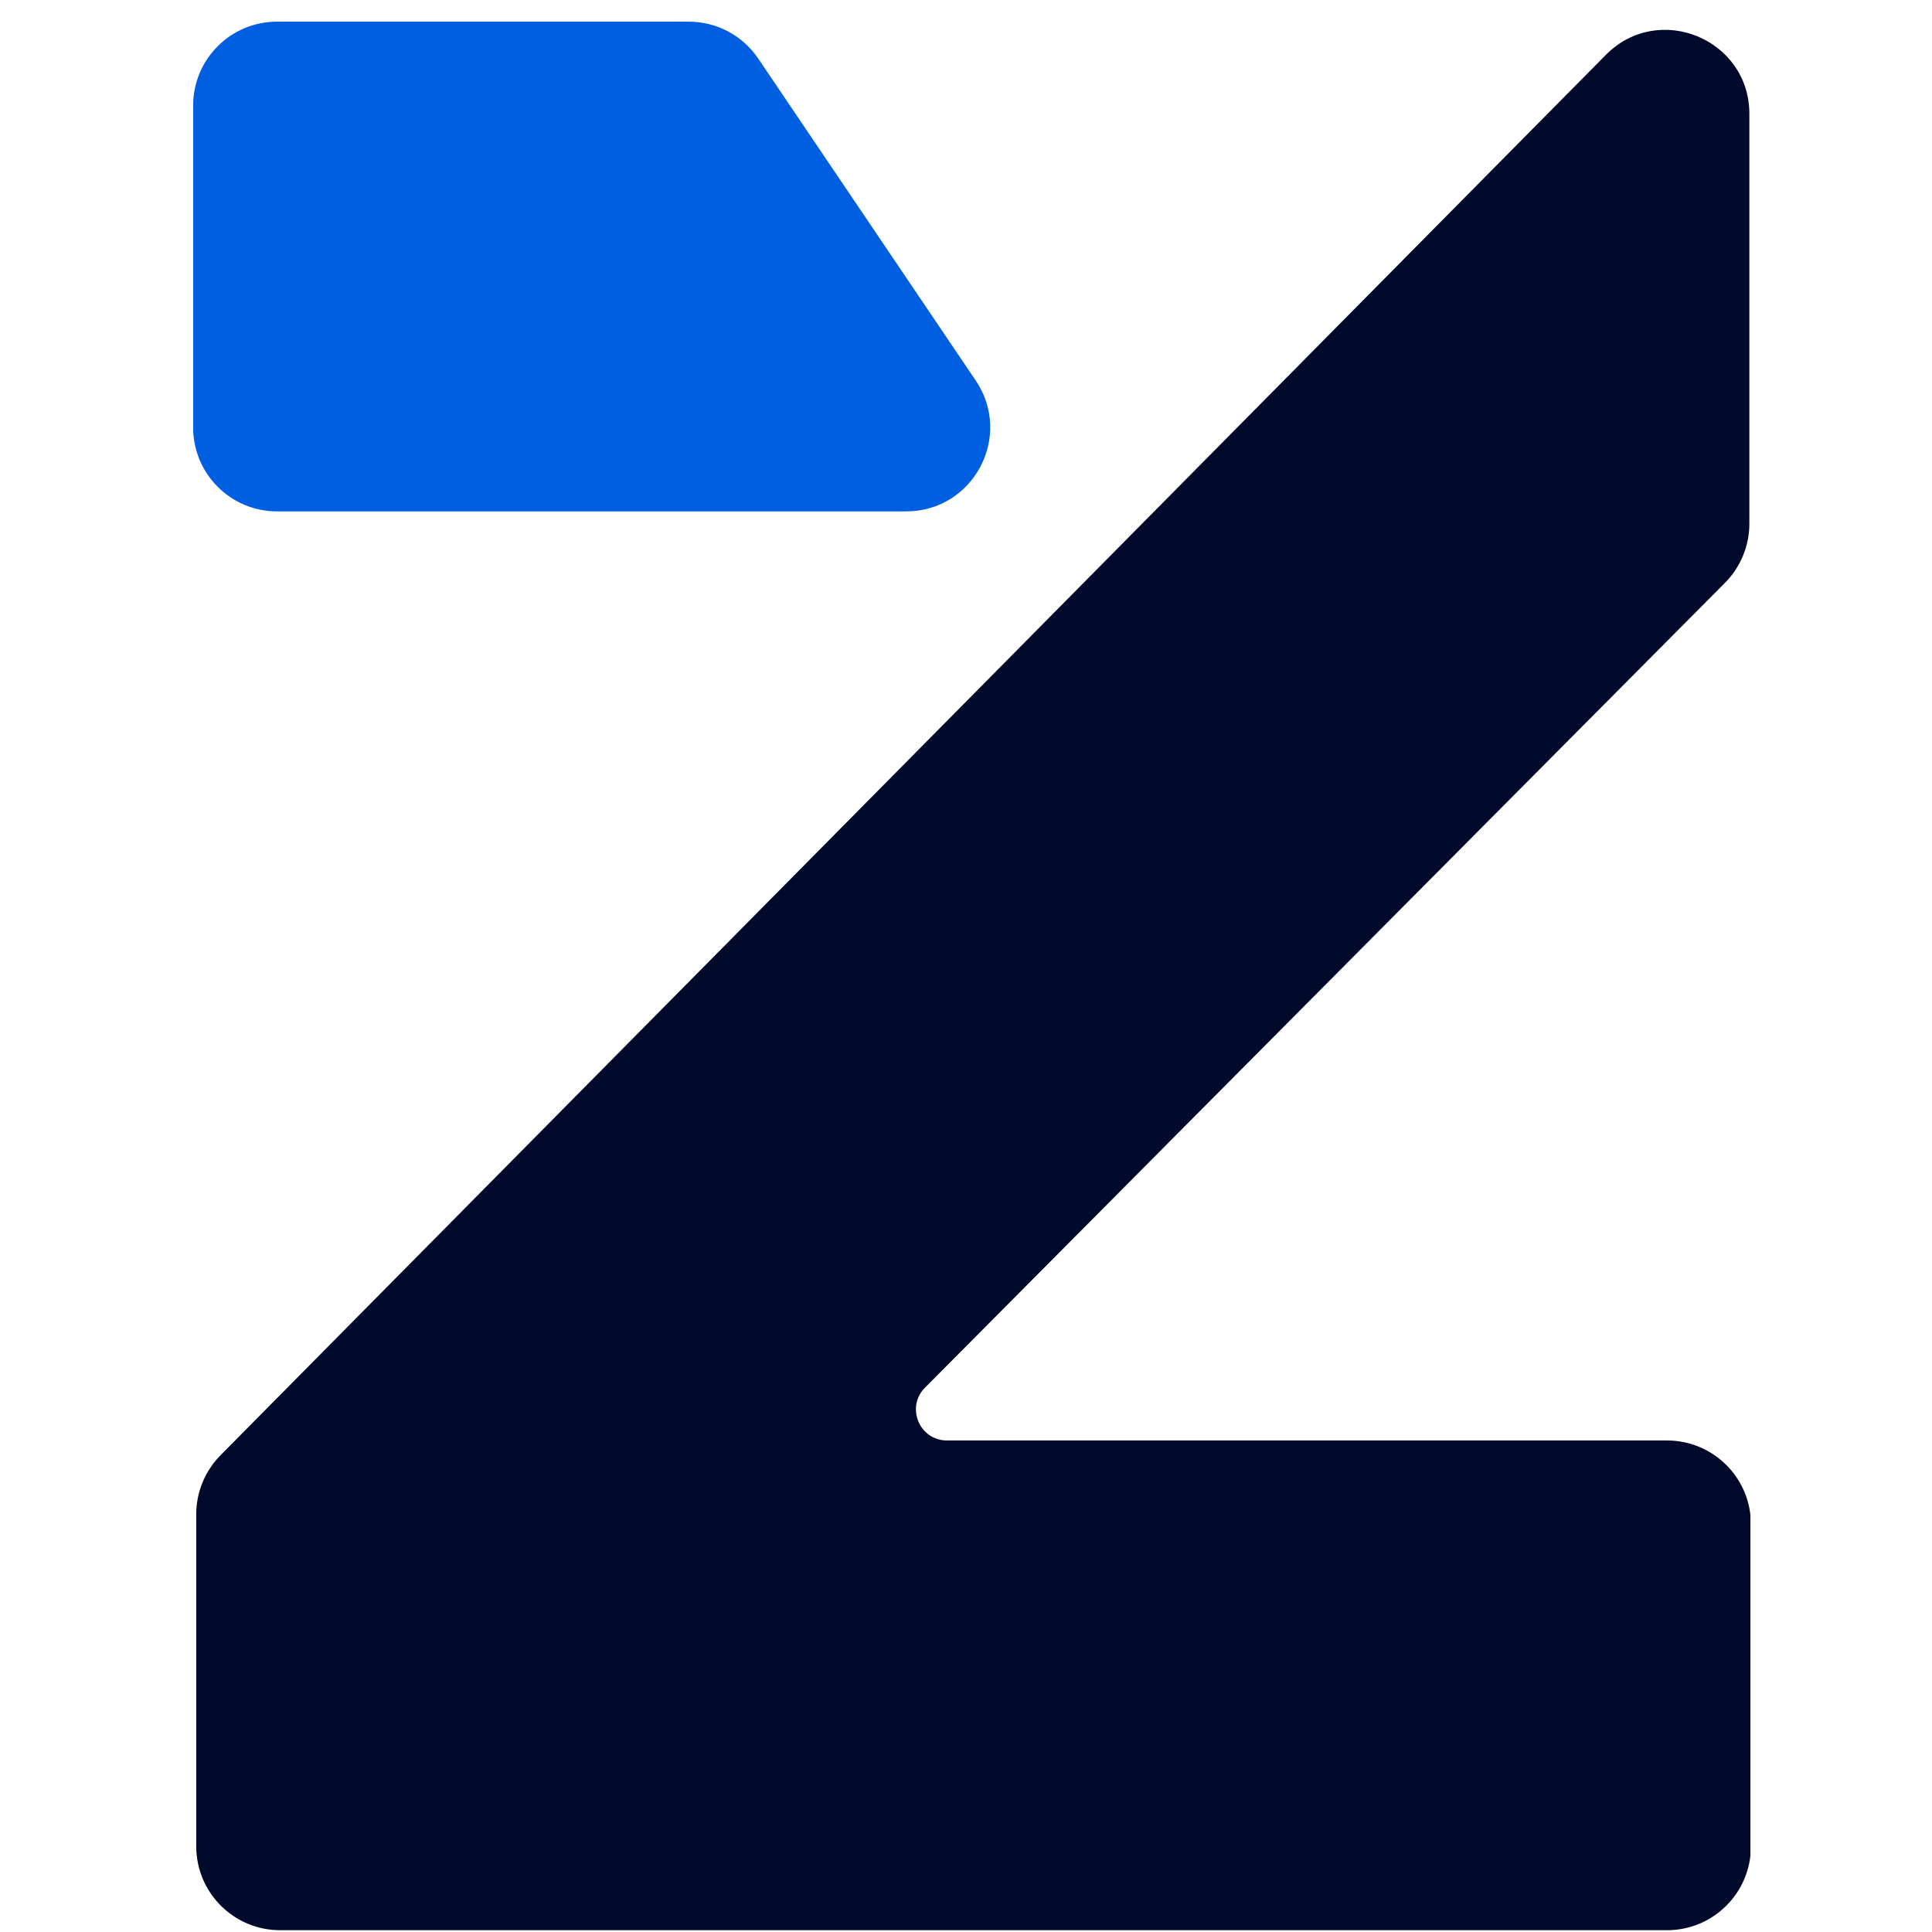 <svg version="1.0" preserveAspectRatio="xMidYMid meet" height="500" viewBox="0 0 375 375" zoomAndPan="magnify" width="500" xmlns:xlink="http://www.w3.org/1999/xlink" xmlns="http://www.w3.org/2000/svg"><defs><clipPath id="b96f8064cd"><path clip-rule="nonzero" d="M 38 5 L 339.75 5 L 339.75 375 L 38 375 Z M 38 5"></path></clipPath><clipPath id="0499aaa7fe"><path clip-rule="nonzero" d="M 37.5 4 L 193 4 L 193 100 L 37.5 100 Z M 37.5 4"></path></clipPath></defs><g clip-path="url(#b96f8064cd)"><path fill-rule="nonzero" fill-opacity="1" d="M 179.543 269.34 L 334.805 113.141 C 337.844 110.09 339.551 105.957 339.551 101.648 L 339.551 22.109 C 339.551 7.555 321.922 0.309 311.688 10.656 L 42.797 282.469 C 39.781 285.516 38.09 289.633 38.09 293.922 L 38.09 358.367 C 38.09 367.363 45.379 374.652 54.375 374.652 L 323.57 374.652 C 332.566 374.652 339.855 367.363 339.855 358.367 L 339.855 295.879 C 339.855 286.883 332.566 279.594 323.57 279.594 L 183.805 279.594 C 178.453 279.594 175.77 273.129 179.543 269.34 Z M 179.543 269.34" fill="#020a2c"></path></g><g clip-path="url(#0499aaa7fe)"><path fill-rule="nonzero" fill-opacity="1" d="M 133.684 4.203 L 53.773 4.203 C 44.777 4.203 37.488 11.492 37.488 20.488 L 37.488 82.973 C 37.488 91.969 44.777 99.258 53.773 99.258 L 175.895 99.258 C 188.945 99.258 196.695 84.676 189.387 73.859 L 147.176 11.371 C 144.148 6.891 139.094 4.203 133.684 4.203 Z M 133.684 4.203" fill="#005ee1"></path></g></svg>